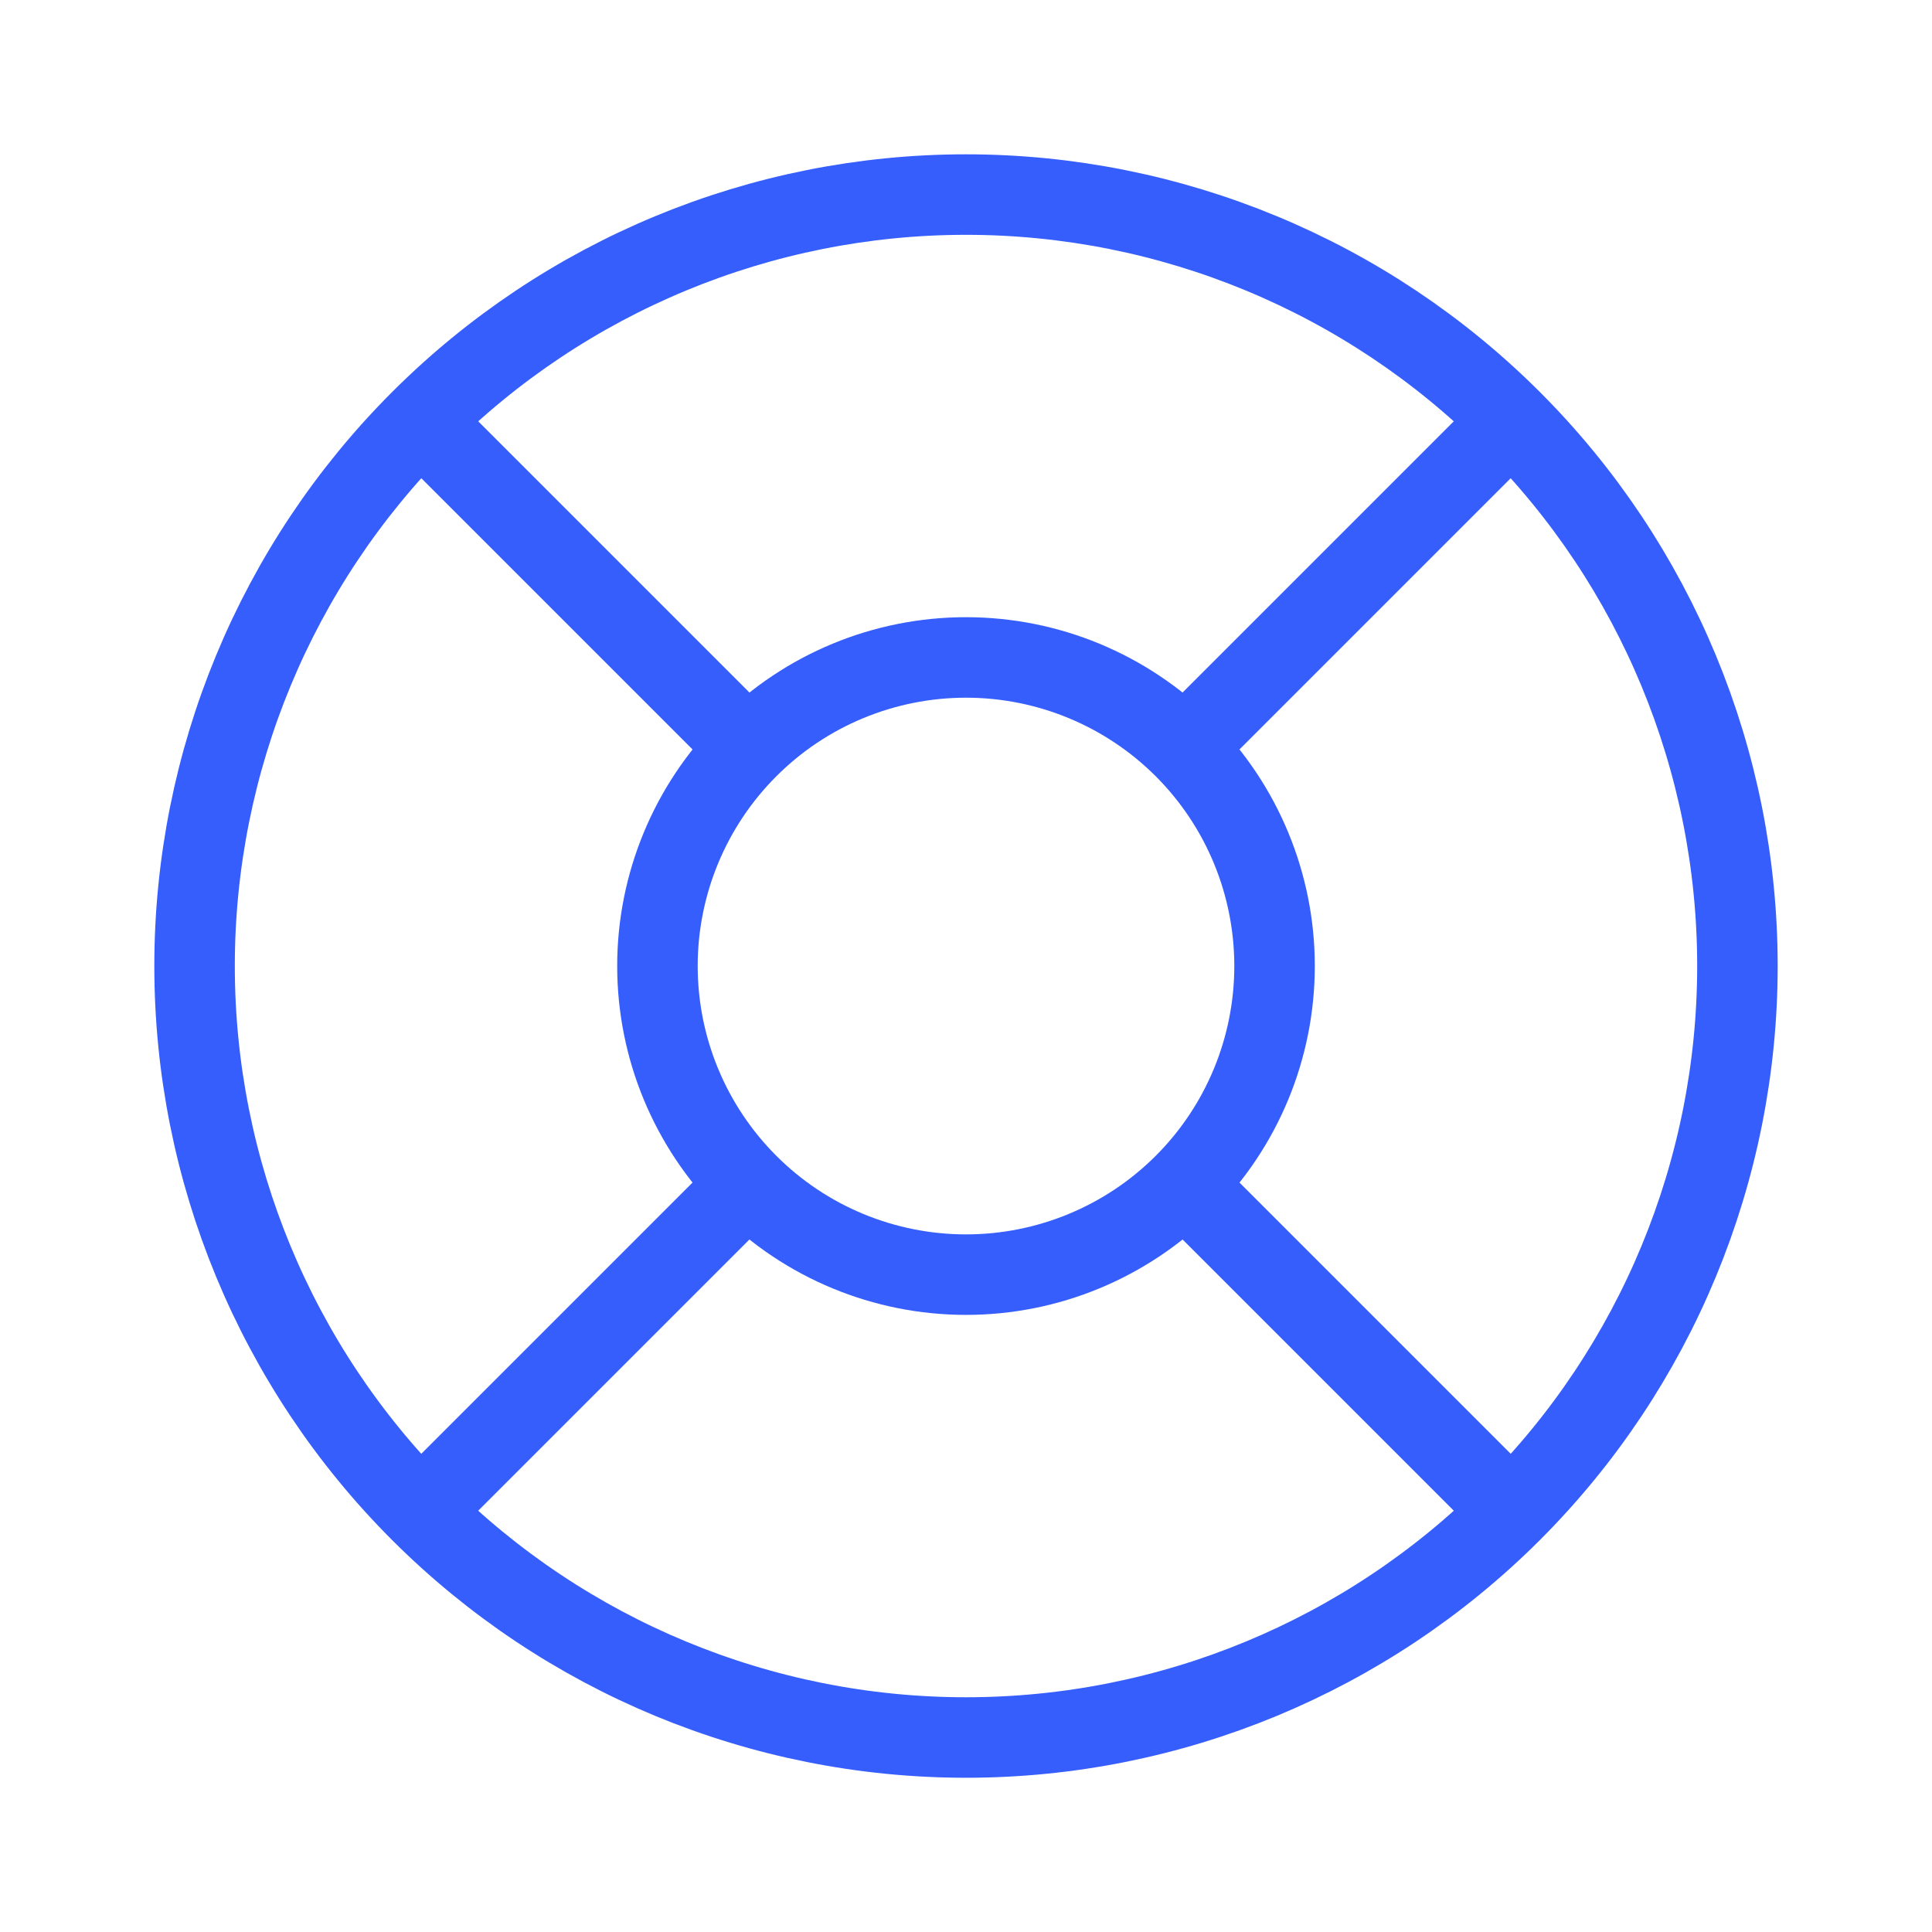 <svg width="24" height="24" viewBox="0 0 24 24" fill="none" xmlns="http://www.w3.org/2000/svg">
<path d="M2.417 12C2.417 14.542 3.426 16.98 5.224 18.777C7.021 20.574 9.458 21.584 12 21.584C14.542 21.584 16.979 20.574 18.776 18.777C20.574 16.98 21.583 14.542 21.583 12C21.583 9.459 20.574 7.021 18.776 5.224C16.979 3.427 14.542 2.417 12 2.417C9.458 2.417 7.021 3.427 5.224 5.224C3.426 7.021 2.417 9.459 2.417 12Z" stroke="#355EFC"/>
<path d="M8.167 12C8.167 13.017 8.571 13.992 9.29 14.711C10.008 15.43 10.983 15.834 12 15.834C13.017 15.834 13.992 15.43 14.711 14.711C15.43 13.992 15.833 13.017 15.833 12C15.833 10.984 15.43 10.009 14.711 9.29C13.992 8.571 13.017 8.167 12 8.167C10.983 8.167 10.008 8.571 9.29 9.29C8.571 10.009 8.167 10.984 8.167 12Z" stroke="#355EFC"/>
<path d="M14.875 9.125L18.708 5.292" stroke="#355EFC"/>
<path d="M5.292 18.708L9.125 14.875" stroke="#355EFC"/>
<path d="M9.125 9.125L5.292 5.292" stroke="#355EFC"/>
<path d="M18.708 18.708L14.875 14.875" stroke="#355EFC"/>
</svg>
